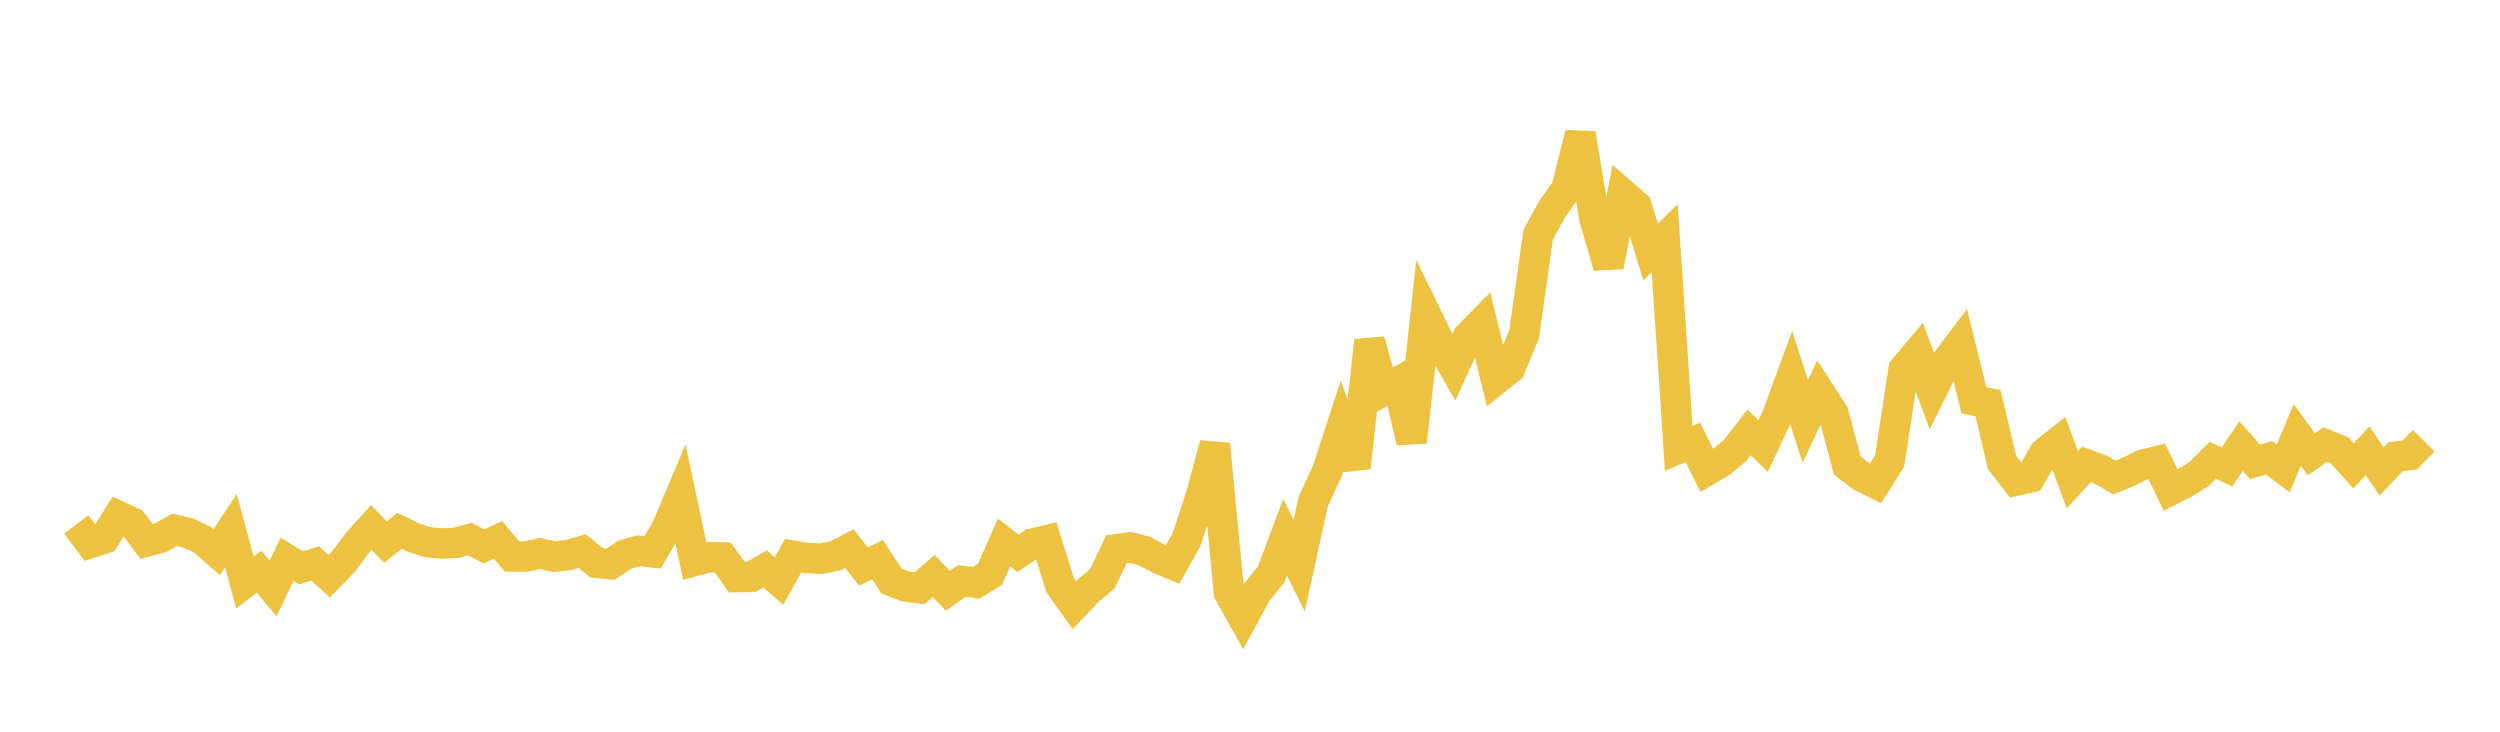 <svg width="164" height="48" xmlns="http://www.w3.org/2000/svg" xmlns:xlink="http://www.w3.org/1999/xlink"><path fill="none" stroke="rgb(237,194,64)" stroke-width="2" d="M5,34.399L5.922,35.622L6.844,35.325L7.766,33.857L8.689,34.284L9.611,35.523L10.533,35.277L11.455,34.755L12.377,34.975L13.299,35.413L14.222,36.219L15.144,34.811L16.066,38.213L16.988,37.501L17.91,38.602L18.832,36.693L19.754,37.25L20.677,36.961L21.599,37.802L22.521,36.857L23.443,35.616L24.365,34.598L25.287,35.568L26.21,34.818L27.132,35.267L28.054,35.562L28.976,35.655L29.898,35.611L30.82,35.36L31.743,35.847L32.665,35.41L33.587,36.506L34.509,36.511L35.431,36.303L36.353,36.52L37.275,36.414L38.198,36.15L39.12,36.915L40.042,37.011L40.964,36.396L41.886,36.132L42.808,36.235L43.731,34.661L44.653,32.475L45.575,36.797L46.497,36.548L47.419,36.573L48.341,37.862L49.263,37.847L50.186,37.321L51.108,38.118L52.03,36.45L52.952,36.605L53.874,36.648L54.796,36.468L55.719,35.986L56.641,37.165L57.563,36.708L58.485,38.117L59.407,38.467L60.329,38.588L61.251,37.782L62.174,38.751L63.096,38.108L64.018,38.235L64.94,37.681L65.862,35.585L66.784,36.295L67.707,35.667L68.629,35.451L69.551,38.398L70.473,39.702L71.395,38.729L72.317,37.966L73.24,36.029L74.162,35.91L75.084,36.147L76.006,36.65L76.928,37.031L77.85,35.362L78.772,32.562L79.695,29.134L80.617,38.872L81.539,40.517L82.461,38.818L83.383,37.692L84.305,35.238L85.228,37.115L86.15,32.897L87.072,30.89L87.994,28.058L88.916,30.672L89.838,22.339L90.76,25.61L91.683,25.077L92.605,28.993L93.527,20.598L94.449,22.497L95.371,24.094L96.293,22.091L97.216,21.153L98.138,24.895L99.06,24.162L99.982,21.928L100.904,15.394L101.826,13.712L102.749,12.404L103.671,8.767L104.593,14.339L105.515,17.474L106.437,12.709L107.359,13.513L108.281,16.531L109.204,15.626L110.126,29.416L111.048,29.018L111.97,30.867L112.892,30.317L113.814,29.564L114.737,28.36L115.659,29.261L116.581,27.302L117.503,24.784L118.425,27.641L119.347,25.693L120.269,27.119L121.192,30.557L122.114,31.253L123.036,31.714L123.958,30.244L124.88,24.225L125.802,23.128L126.725,25.635L127.647,23.774L128.569,22.543L129.491,26.261L130.413,26.441L131.335,30.343L132.257,31.525L133.18,31.322L134.102,29.721L135.024,28.99L135.946,31.471L136.868,30.467L137.79,30.801L138.713,31.327L139.635,30.943L140.557,30.49L141.479,30.262L142.401,32.152L143.323,31.676L144.246,31.111L145.168,30.191L146.09,30.639L147.012,29.262L147.934,30.297L148.856,30.034L149.778,30.729L150.701,28.533L151.623,29.801L152.545,29.157L153.467,29.531L154.389,30.558L155.311,29.567L156.234,30.926L157.156,29.955L158.078,29.846L159,28.915"></path></svg>